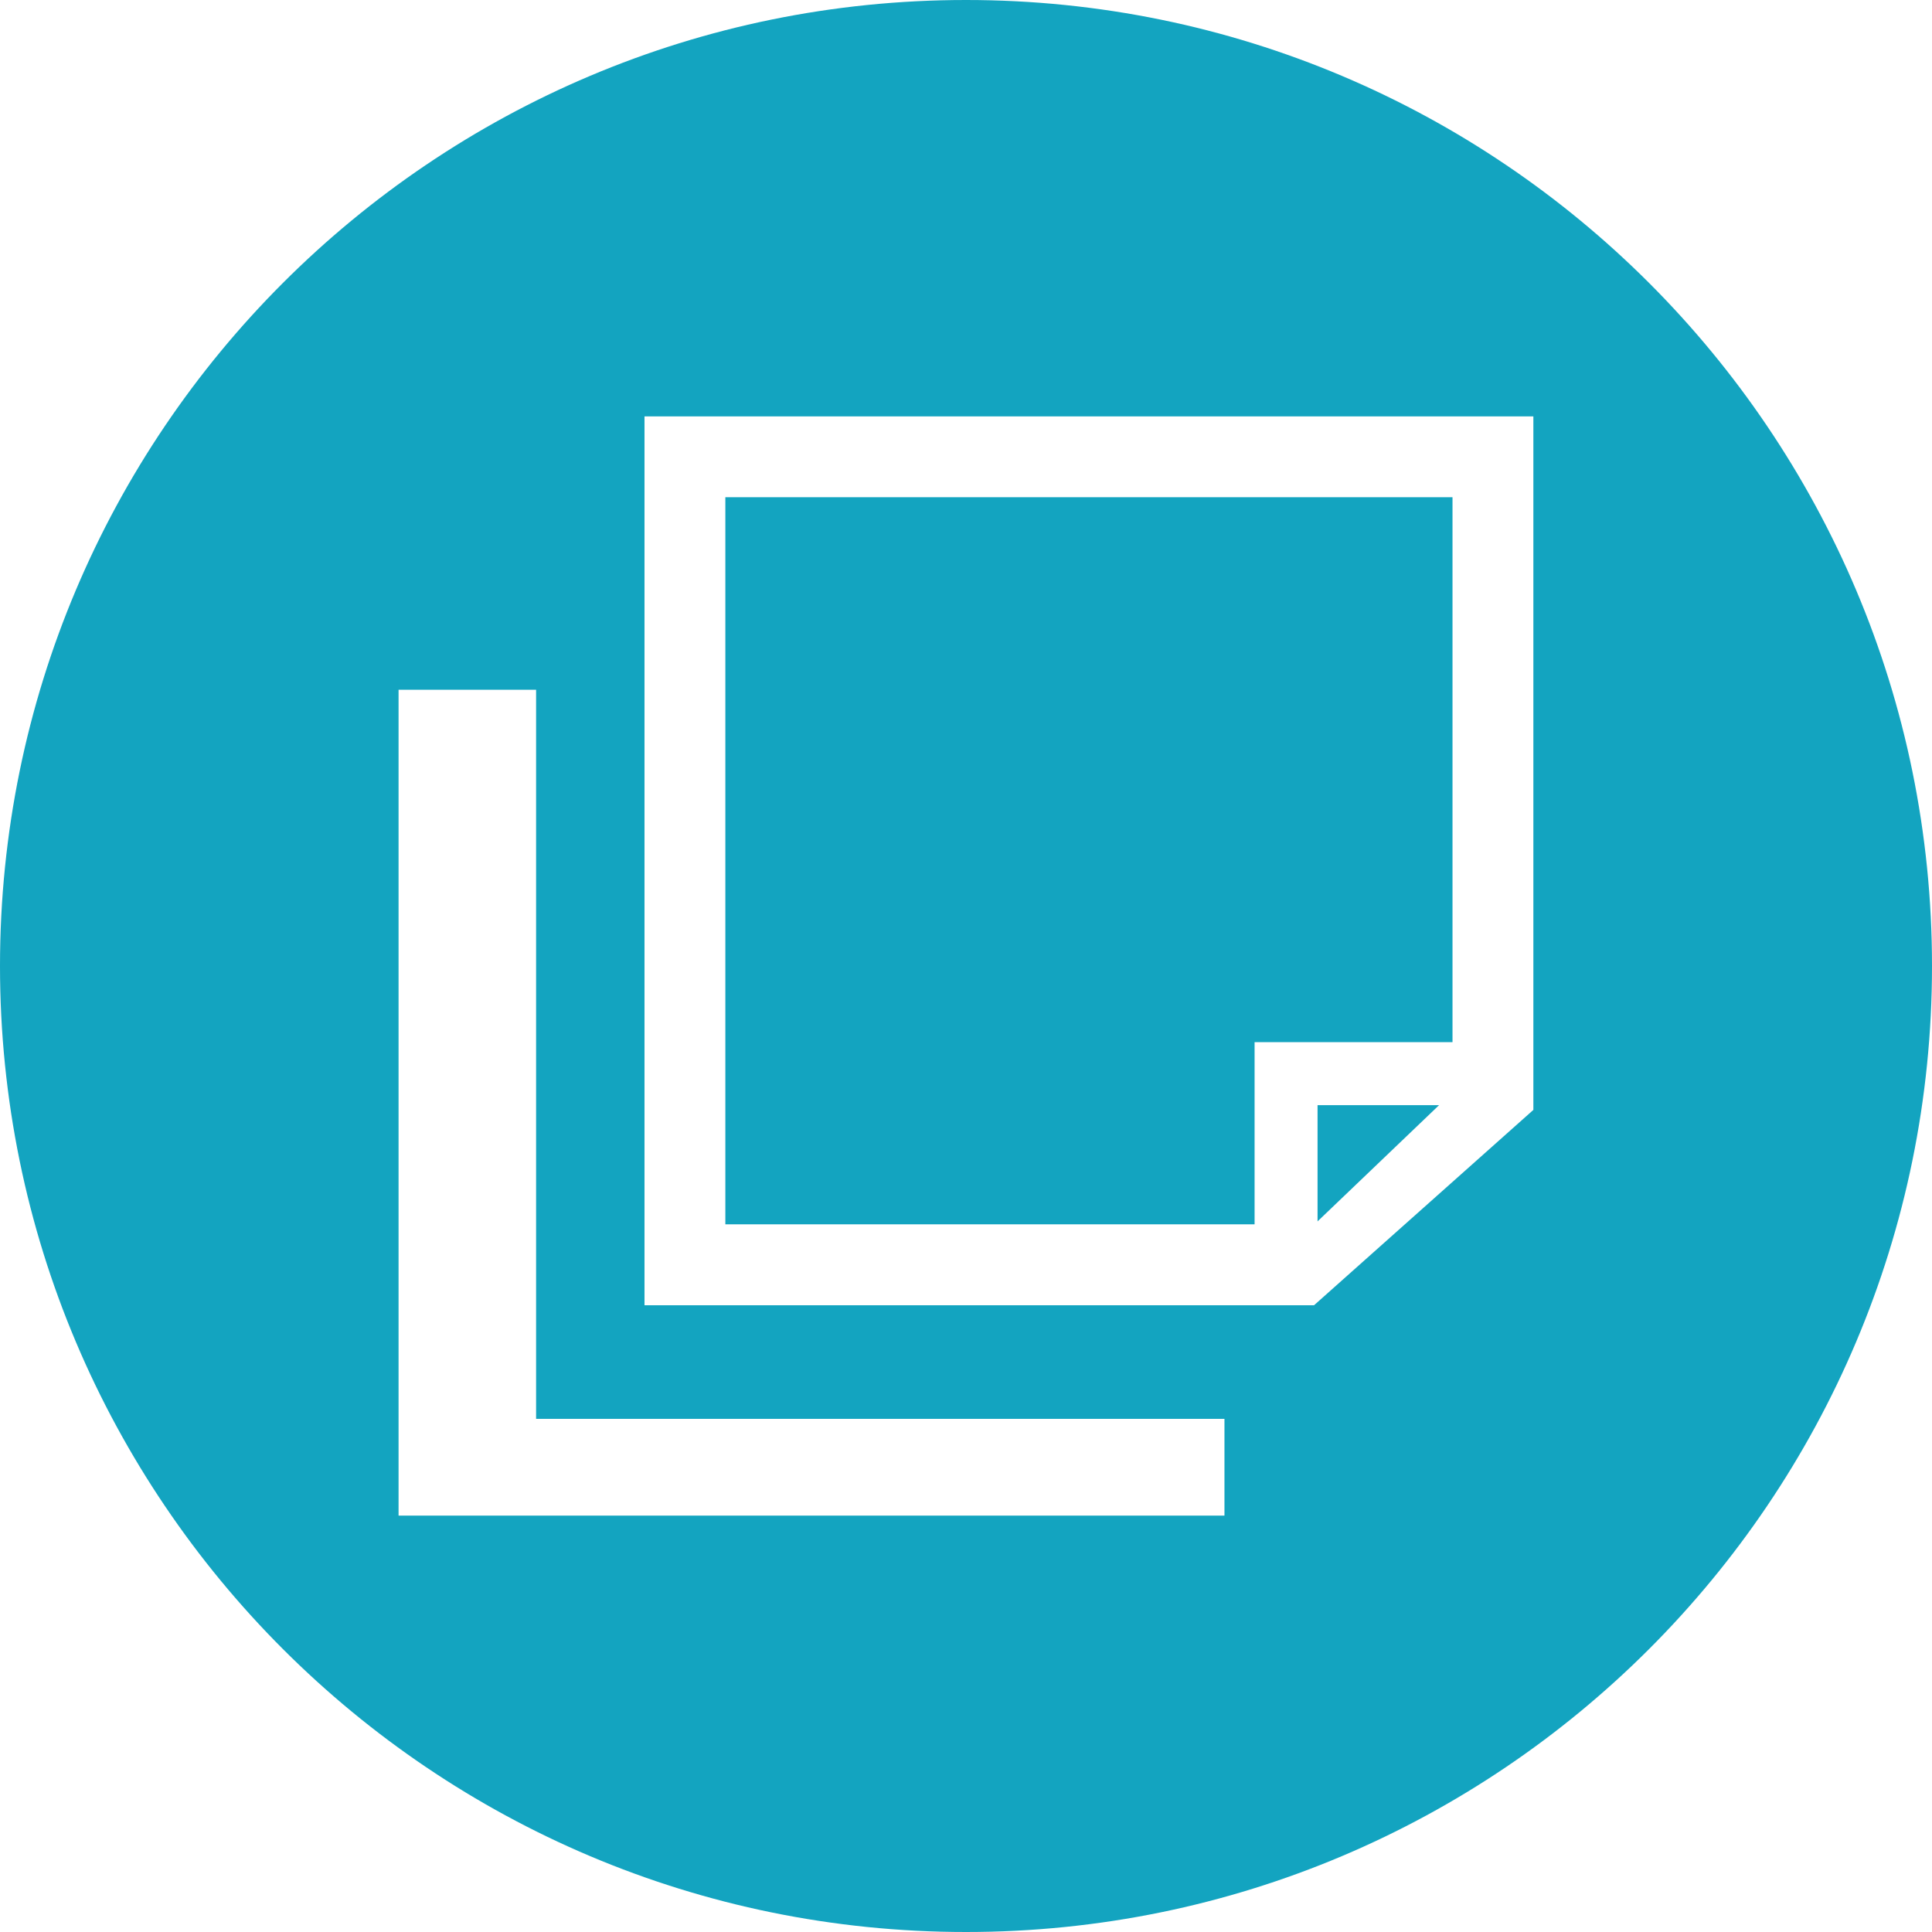 <?xml version="1.0" encoding="utf-8"?>
<!-- Generator: Adobe Illustrator 27.4.1, SVG Export Plug-In . SVG Version: 6.00 Build 0)  -->
<svg version="1.1" id="レイヤー_1" xmlns="http://www.w3.org/2000/svg" xmlns:xlink="http://www.w3.org/1999/xlink" x="0px"
	 y="0px" viewBox="0 0 27 27" style="enable-background:new 0 0 27 27;" xml:space="preserve">
<style type="text/css">
	.st0{fill:#13A4C0;}
</style>
<path class="st0" d="M0,13.5C0,6.044,6.044,0,13.5,0S27,6.044,27,13.5S20.956,27,13.5,27S0,20.956,0,13.5z M17.112,19.829h-9.62
	V9.639H5.57v11.542h11.542V19.829z M9.007,5.819v12.422h9.357l3.065-2.73V5.819H9.007z M10.137,6.949h10.162v7.615h-2.766v2.546
	h-7.396V6.949z M20.111,15.445l-1.698,1.624v-1.624H20.111z"/>
</svg>
